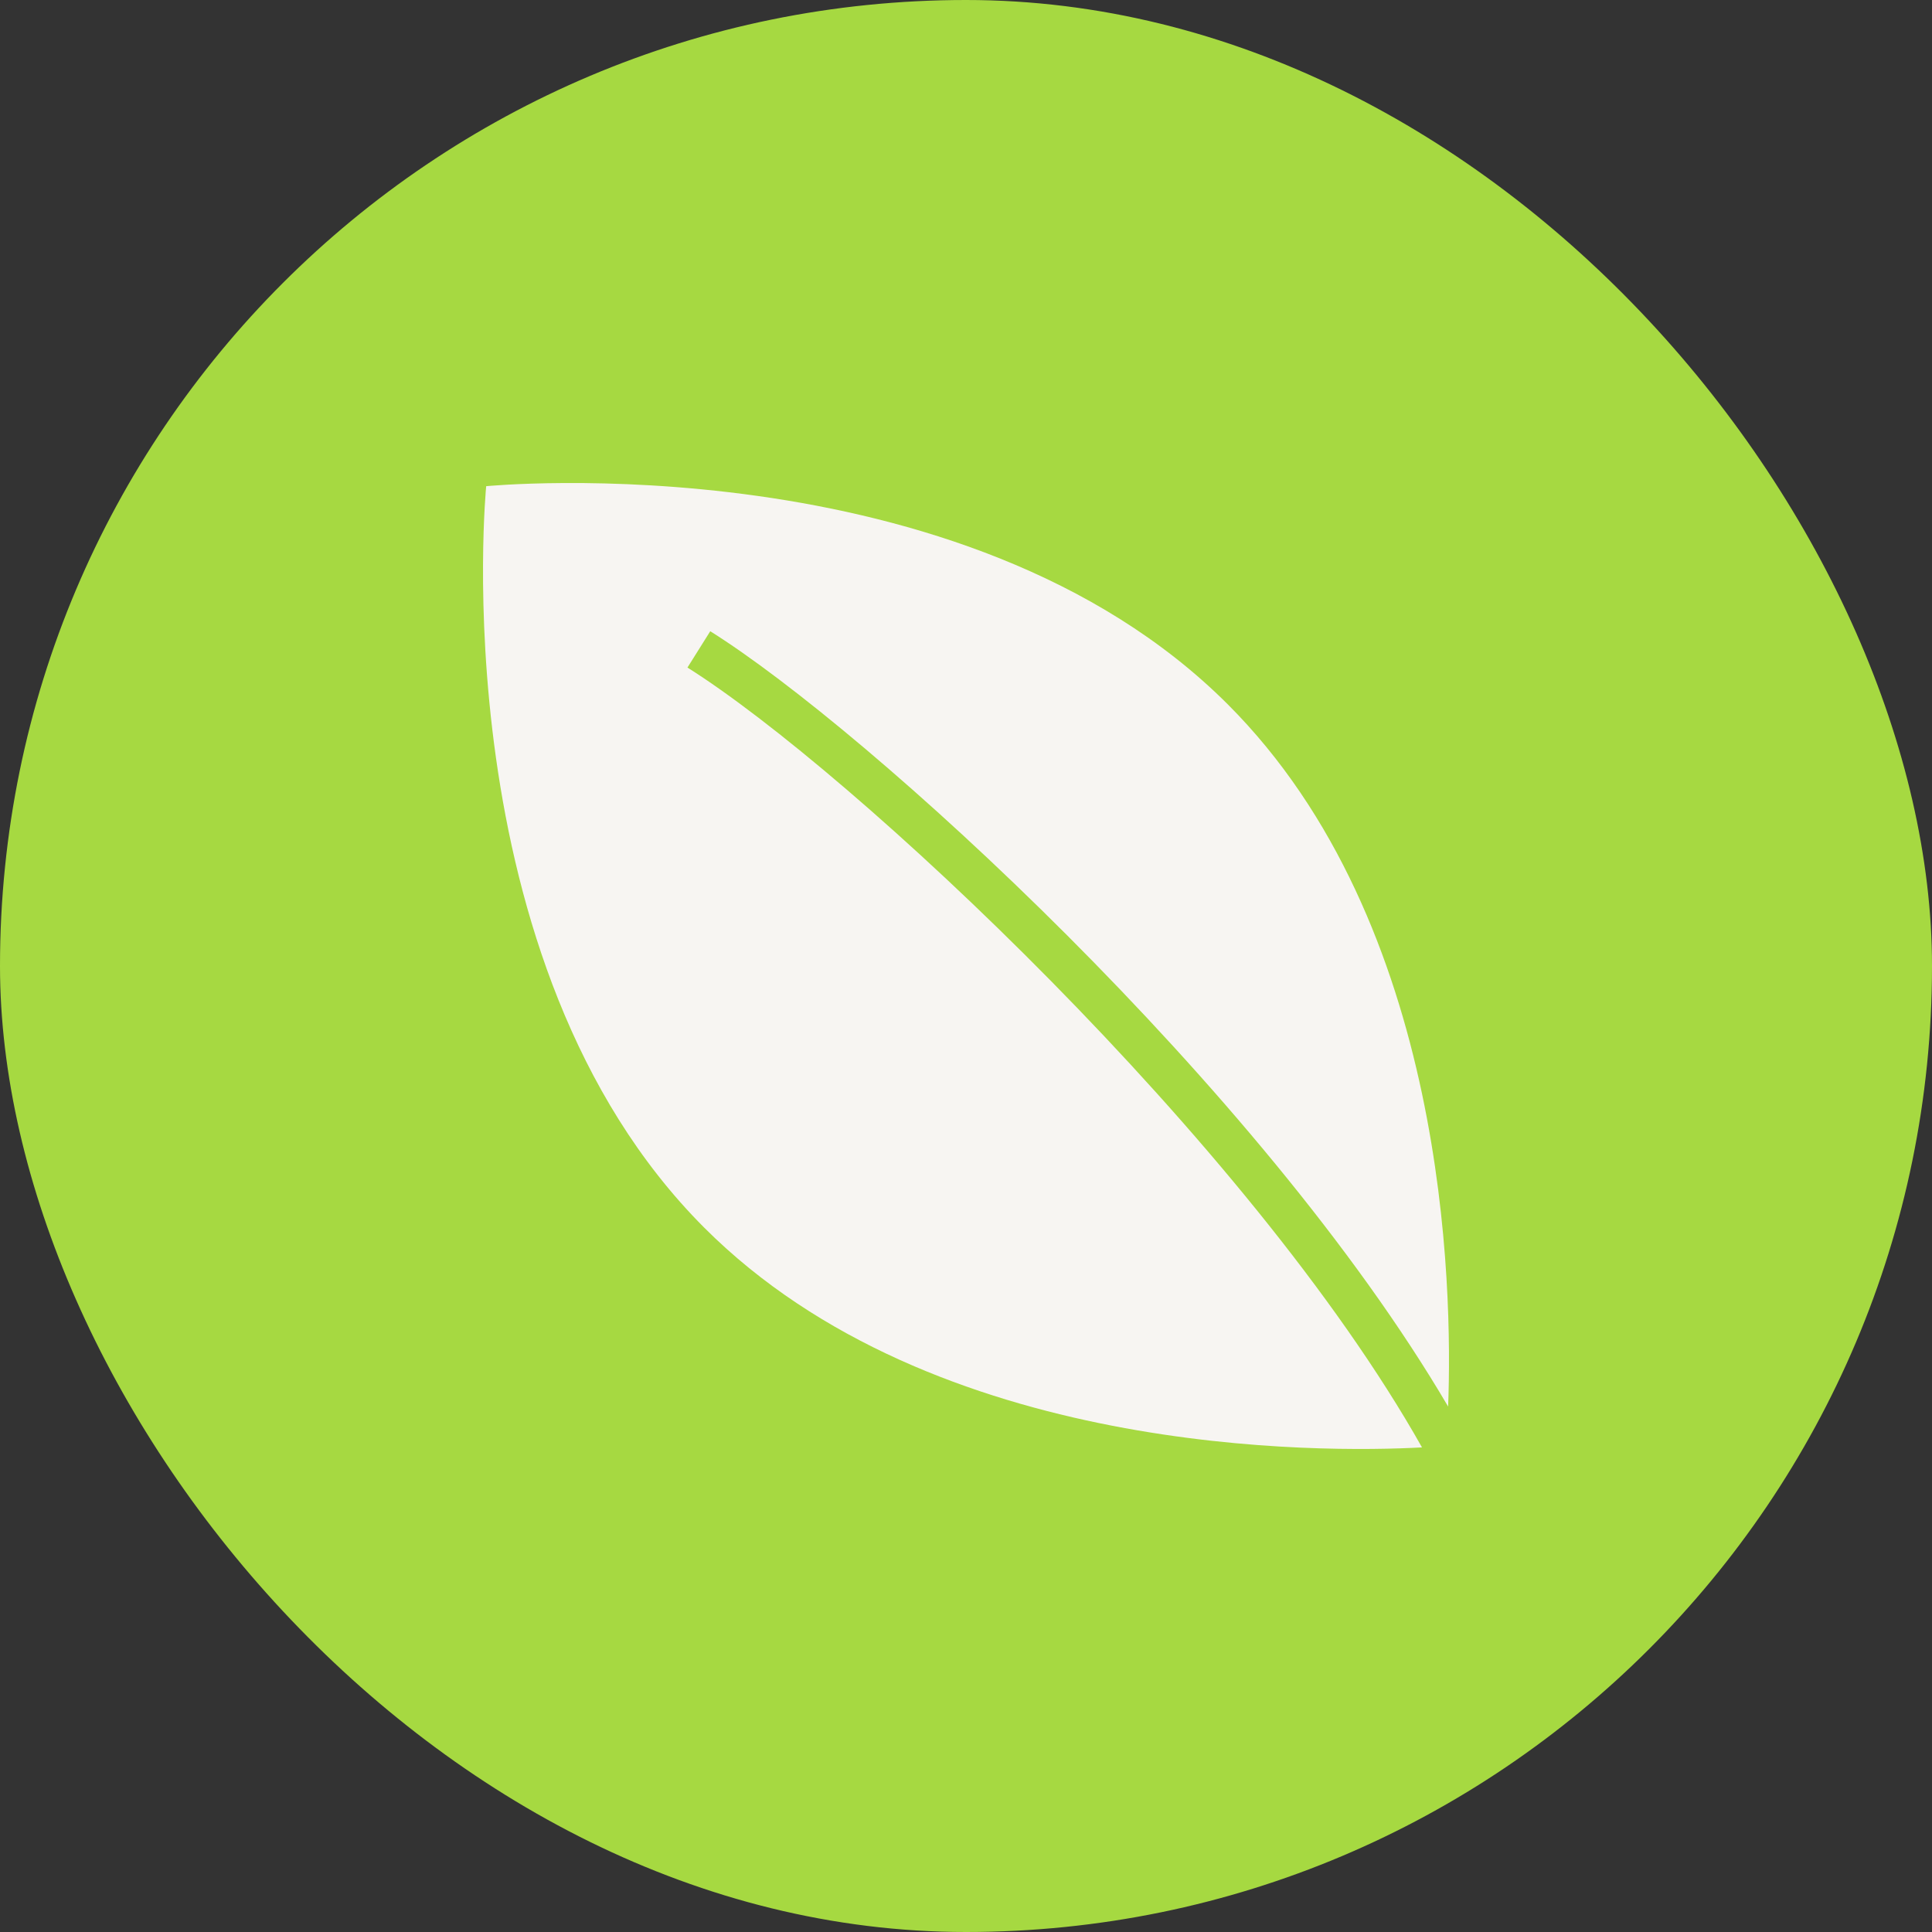 <svg id="Label" xmlns="http://www.w3.org/2000/svg" width="40" height="40" viewBox="0 0 40 40">
  <rect x="0" y="0" width="40" height="40" fill="#333333" stroke="none"/>
  <rect id="Rectangle_25" data-name="Rectangle 25" width="40" height="40" rx="20" fill="#a6d941"/>
  <path id="Tracé_1014" data-name="Tracé 1014" d="M4.234,3.822l.472-.752C7.948,5.1,16.09,12.493,19.983,19.122c.094-2.465-.023-10-4.564-14.54C9.933-.9.067.067.067.067S-.9,9.933,4.582,15.419c4.758,4.758,12.806,4.659,14.86,4.549C15.871,13.631,7.6,5.937,4.234,3.822" transform="translate(9.999 9.999)" fill="#f7f5f2"/>
</svg>
